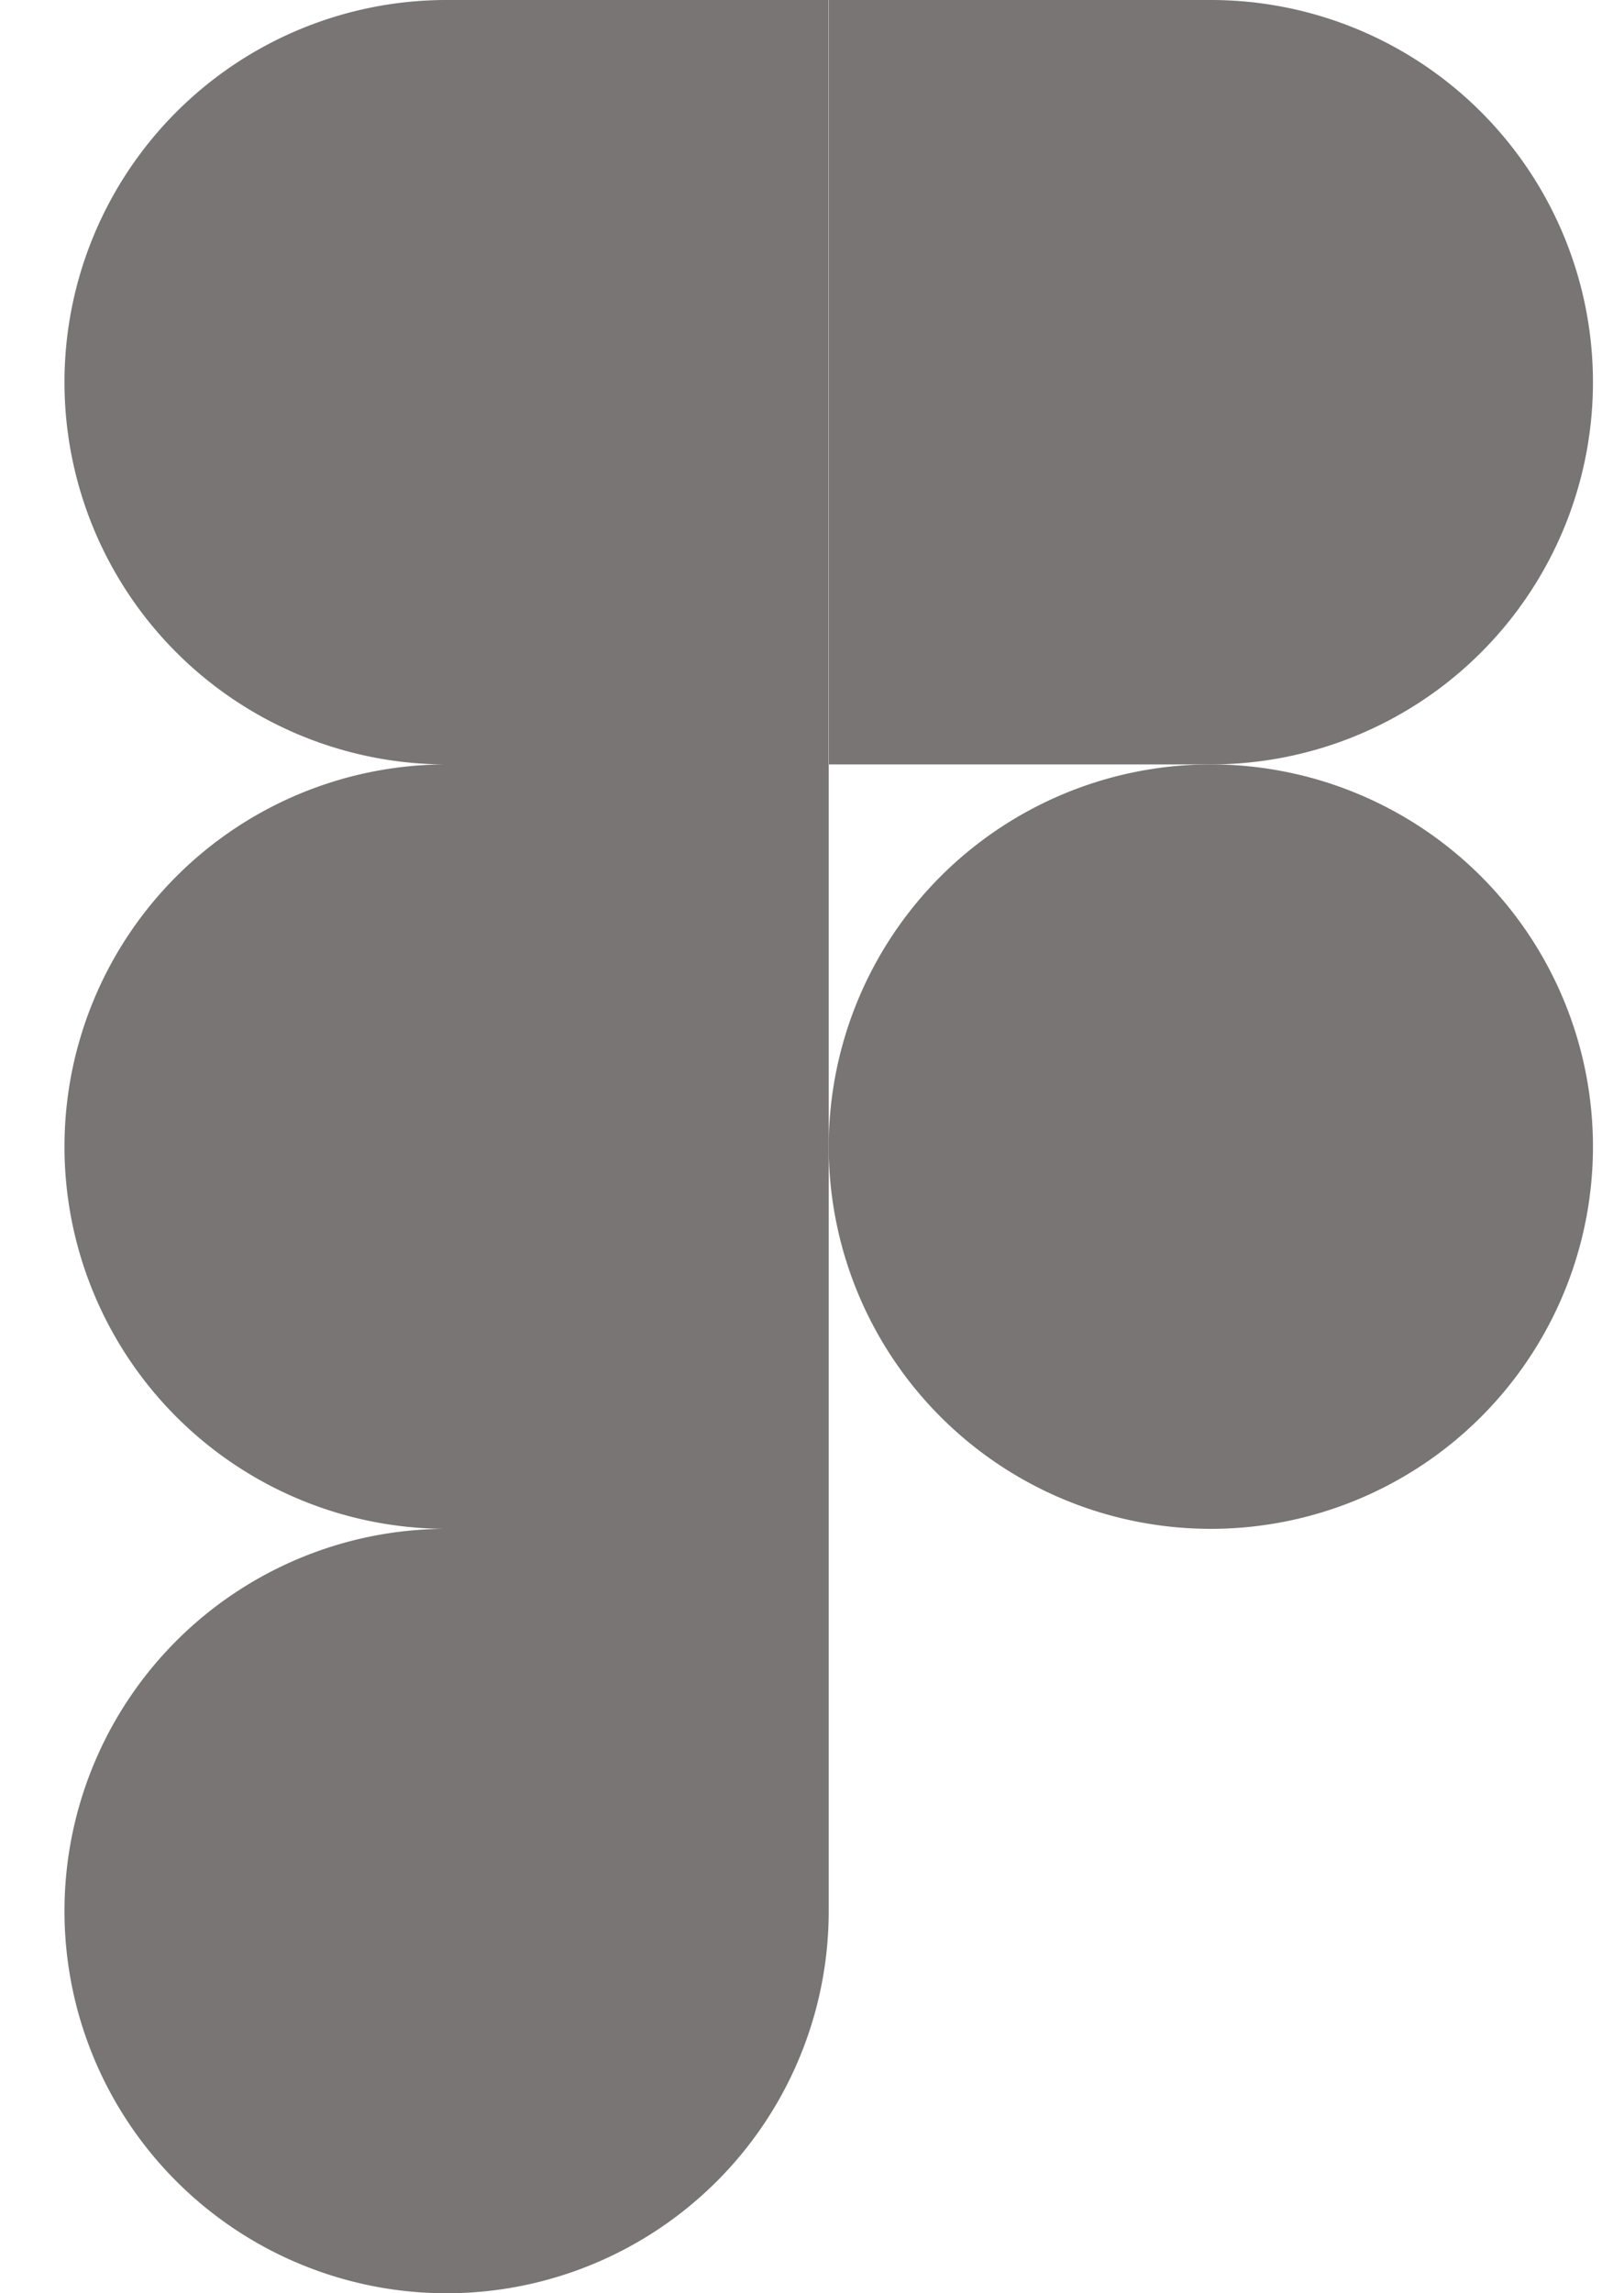 <svg width="17" height="24" fill="none" xmlns="http://www.w3.org/2000/svg"><path d="M4.675 24a4 4 0 0 0 4-4v-4h-4a4 4 0 1 0 0 8ZM.675 12a4 4 0 0 1 4-4h4v8h-4a4 4 0 0 1-4-4ZM.675 4a4 4 0 0 1 3.997-4h4v8H4.675a4 4 0 0 1-4-4ZM8.675 0h4a4 4 0 0 1 0 8h-4V0Z" fill="#797575"/><path d="M16.675 12a4 4 0 1 1-8 0 4 4 0 0 1 8 0Z" fill="#797575"/></svg>